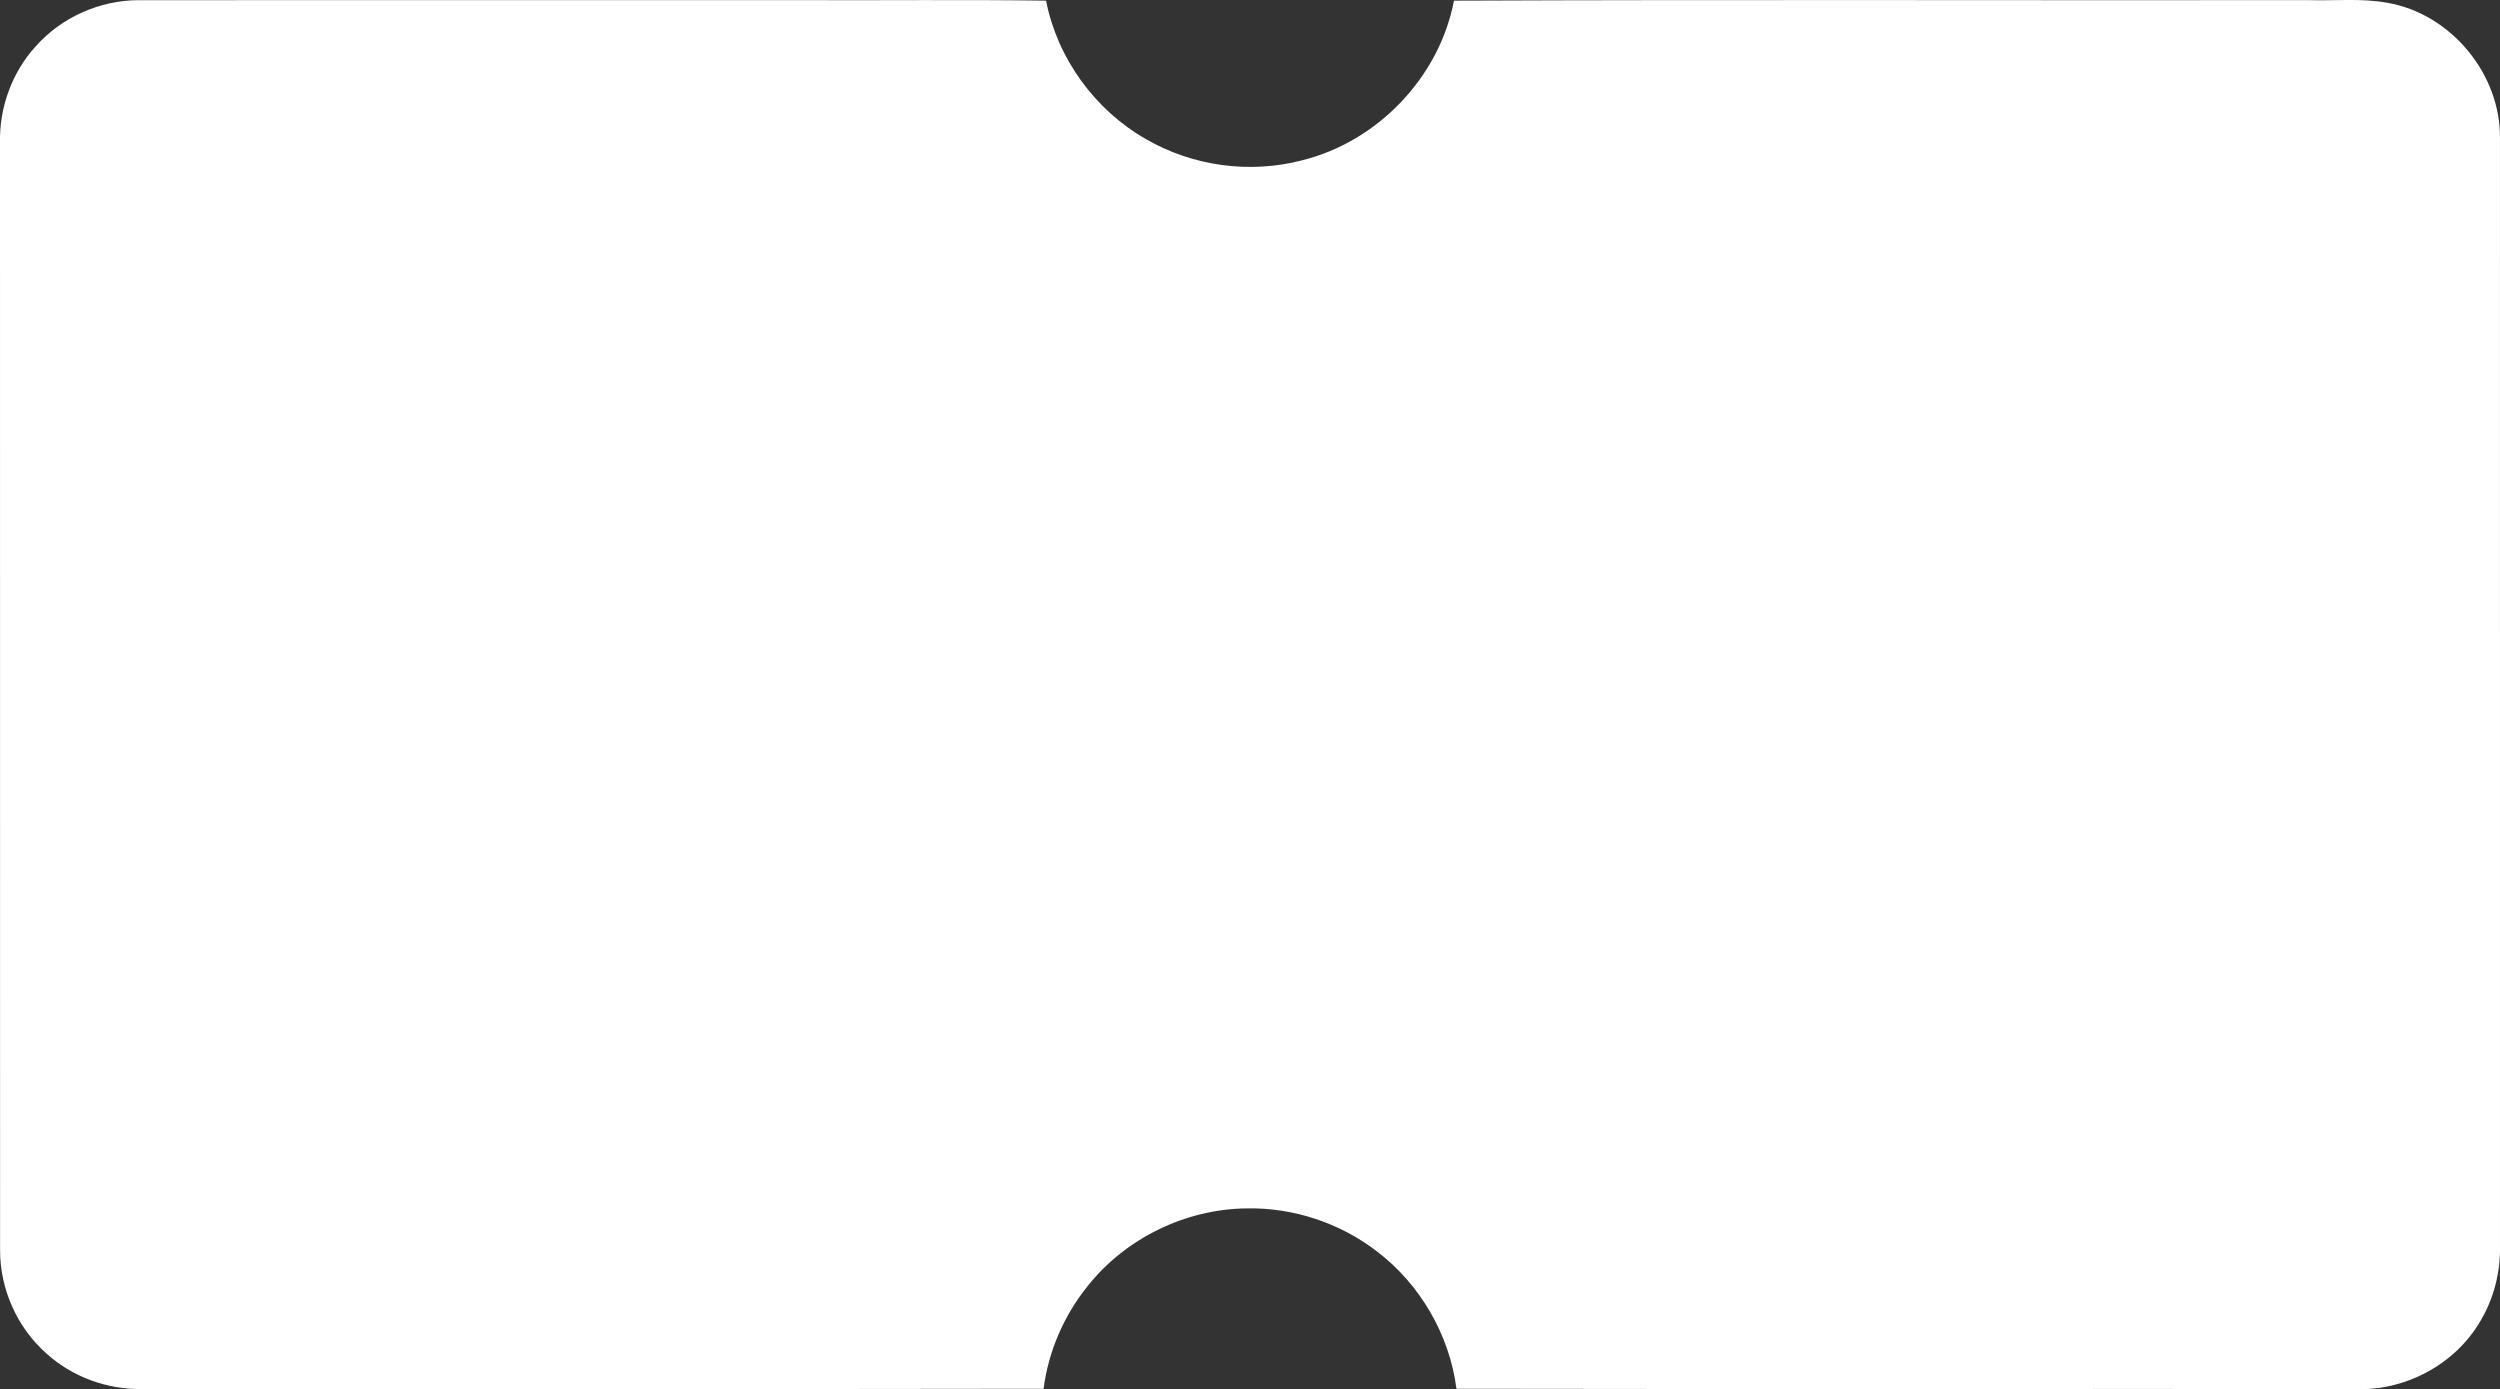 <?xml version="1.0" encoding="UTF-8"?> <svg xmlns="http://www.w3.org/2000/svg" id="_Слой_2" data-name="Слой 2" viewBox="0 0 720.01 400.09"><rect x="0" y="0" width="720.01" height="400.09" fill="#333333" stroke="none"/> <defs> <style> .cls-1 { fill: #fff; } </style> </defs> <g id="_Слой_1-2" data-name="Слой 1"> <path class="cls-1" d="m10.29,13.34C17.72,4.95,28.81.04,40,.05c63.34-.01,126.68,0,190.01-.01,23.76.1,47.51-.18,71.26.15,3.24,16.6,14.06,31.49,28.75,39.86,13.43,7.81,29.95,10.07,44.99,6.12,21.75-5.37,39.55-23.94,43.74-45.98,82.08-.34,164.17-.05,246.26-.15,7.51.23,15.11-.6,22.55.76,18.34,3.16,32.75,20.6,32.44,39.22.02,106.34,0,212.68.01,319.02.11,7.45-1.78,14.95-5.61,21.37-7.31,12.6-21.86,20.35-36.39,19.63-86.18-.06-172.36.09-258.54-.07-2-15.51-10.44-30.08-22.88-39.54-10.67-8.23-24.17-12.7-37.64-12.41-17.52.21-34.76,8.6-45.66,22.32-6.85,8.46-11.34,18.82-12.74,29.63-86.51.16-173.03.02-259.54.07-10.09.2-20.23-3.46-27.69-10.28C4.92,382.34,0,371.24.02,360.05,0,253.72.02,147.38,0,41.04c-.21-10.09,3.47-20.23,10.28-27.7Z"></path> </g> </svg> 